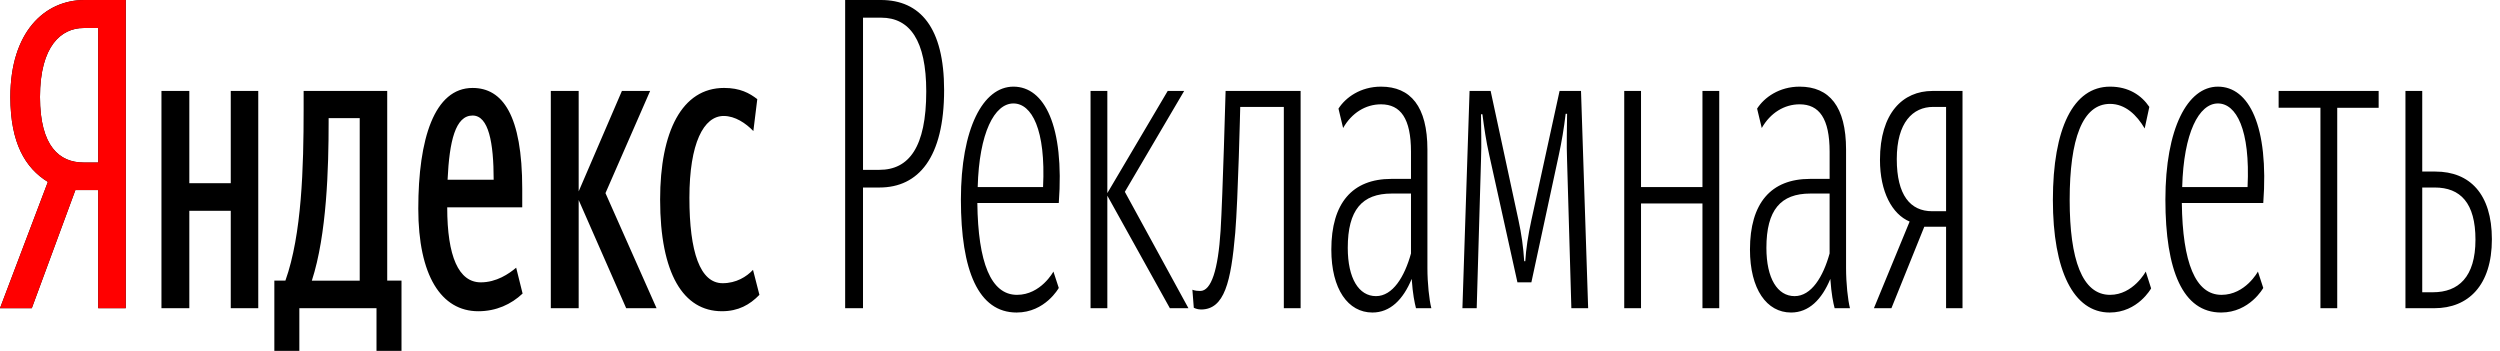 <?xml version="1.0" encoding="UTF-8"?> <svg xmlns="http://www.w3.org/2000/svg" width="228" height="32" viewBox="0 0 228 32" fill="none"> <path fill-rule="evenodd" clip-rule="evenodd" d="M8.959 17.337V28.108H11.467V0H7.721C4.04 0 0.944 2.949 0.944 8.846C0.944 13.052 2.313 15.332 4.366 16.59L0 28.108H2.899L6.874 17.337H8.959ZM8.959 14.821H7.623C5.441 14.821 3.648 13.366 3.648 8.846C3.648 4.168 5.603 2.556 7.623 2.556H8.959V14.821ZM36.617 25.592H35.314V8.295H27.691V9.985C27.691 15.253 27.528 21.386 26.029 25.592H25.02V32H27.3V28.108H34.337V32H36.617V25.592ZM47.661 26.772L47.075 24.413C46.423 24.964 45.283 25.75 43.849 25.75C41.83 25.75 40.786 23.391 40.786 18.909H47.628V17.22C47.628 10.499 45.837 8.021 43.1 8.021C39.614 8.021 38.148 12.659 38.148 19.028C38.148 25.122 40.234 28.385 43.621 28.385C45.25 28.385 46.619 27.755 47.661 26.772ZM21.045 8.295V16.708H17.266V8.295H14.725V28.108H17.266V19.224H21.045V28.108H23.553V8.295H21.045ZM57.108 28.108H59.878L55.219 17.612L59.291 8.295H56.718L52.775 17.455V8.295H50.234V28.108H52.775V18.241L57.108 28.108ZM65.839 28.384C67.338 28.384 68.38 27.794 69.259 26.89L68.674 24.61C68.087 25.239 67.142 25.828 65.904 25.828C63.852 25.828 62.874 22.998 62.874 18.045C62.874 13.052 64.178 10.576 66.002 10.576C67.045 10.576 68.022 11.244 68.706 11.952L69.064 9.042C68.348 8.492 67.5 8.02 66.035 8.02C62.191 8.02 60.203 11.991 60.203 18.201C60.203 24.964 62.321 28.384 65.839 28.384ZM32.806 25.594H28.44C29.809 21.386 29.971 15.293 29.971 11.126V10.772H32.806V25.594ZM43.1 10.536C44.566 10.536 45.022 13.013 45.022 16.393H40.819C40.983 12.855 41.536 10.536 43.1 10.536ZM80.206 17.101C83.758 17.101 86.103 14.389 86.103 8.217C86.103 2.516 83.92 0 80.338 0H77.078V28.108H78.706V17.101H80.206ZM80.37 1.612C82.976 1.612 84.474 3.696 84.474 8.334C84.474 13.445 82.878 15.489 80.206 15.489H78.707V1.612H80.37ZM89.133 18.516H96.561C97.082 11.48 95.258 7.902 92.423 7.902C89.654 7.902 87.634 11.715 87.634 18.202C87.634 24.688 89.23 28.502 92.716 28.502C95.322 28.502 96.56 26.261 96.56 26.261L96.072 24.766C96.072 24.766 94.931 26.89 92.749 26.89C90.371 26.89 89.198 23.942 89.133 18.516ZM92.423 9.435C94.085 9.435 95.388 11.793 95.127 17.061H89.166C89.296 12.108 90.697 9.435 92.423 9.435ZM100.991 17.848L106.692 28.108H108.385L102.586 17.494L107.995 8.295H106.494L100.989 17.612V8.295H99.458V28.108H100.989V17.848H100.991ZM112.654 21.228C112.914 18.123 113.109 9.75 113.109 9.75H117.085V28.108H118.616V8.295H111.775C111.775 8.295 111.513 17.848 111.318 21.032C111.09 24.61 110.471 26.536 109.461 26.536C108.94 26.536 108.745 26.418 108.745 26.418L108.874 28.069C108.874 28.069 109.168 28.226 109.526 28.226C111.677 28.226 112.263 25.71 112.654 21.228ZM125.49 27.007C123.926 27.007 122.916 25.395 122.916 22.605C122.916 19.145 124.219 17.652 126.924 17.652H128.682V23.116C128.096 25.239 127.02 27.007 125.489 27.007H125.49ZM129.138 28.108H130.539C130.344 27.362 130.18 25.828 130.18 24.453V13.641C130.18 9.71 128.649 7.902 125.946 7.902C124.088 7.902 122.719 8.885 122.069 9.907L122.492 11.676C123.273 10.299 124.544 9.514 125.945 9.514C127.737 9.514 128.682 10.811 128.682 13.838V16.315H126.891C123.339 16.315 121.417 18.516 121.417 22.762C121.417 26.378 122.948 28.502 125.163 28.502C126.792 28.502 127.966 27.322 128.747 25.435C128.845 26.851 129.009 27.598 129.138 28.108ZM138.39 25.75H139.661L142.168 14.114C142.429 12.895 142.625 11.755 142.788 10.379H142.918C142.918 11.715 142.854 13.052 142.918 14.664L143.308 28.108H144.839L144.188 8.295H142.233L139.66 20.089C139.367 21.425 139.17 22.723 139.106 23.824H139.008C138.93 22.562 138.755 21.312 138.487 20.089L135.946 8.295H134.024L133.372 28.108H134.675L135.066 14.664C135.132 12.973 135.066 11.715 135.066 10.418H135.196C135.36 11.676 135.522 12.817 135.815 14.114L138.39 25.75ZM155.264 28.108H156.795V8.295H155.264V17.063H149.661V8.295H148.13V28.108H149.661V18.556H155.264V28.108ZM163.669 27.007C162.105 27.007 161.096 25.395 161.096 22.605C161.096 19.145 162.399 17.652 165.103 17.652H166.86V23.116C166.274 25.239 165.2 27.007 163.669 27.007ZM167.318 28.108H168.718C168.523 27.362 168.361 25.828 168.361 24.453V13.641C168.361 9.71 166.829 7.902 164.126 7.902C162.269 7.902 160.9 8.885 160.248 9.907L160.672 11.676C161.454 10.299 162.725 9.514 164.125 9.514C165.917 9.514 166.861 10.811 166.861 13.838V16.315H165.07C161.519 16.315 159.597 18.516 159.597 22.762C159.597 26.378 161.128 28.502 163.343 28.502C164.972 28.502 166.145 27.322 166.927 25.435C167.025 26.851 167.187 27.598 167.318 28.108ZM176.211 19.263C174.225 19.263 172.986 17.809 172.986 14.507C172.986 11.165 174.453 9.75 176.309 9.75H177.482V19.263H176.211ZM177.482 20.679V28.108H178.981V8.295H176.243C173.539 8.295 171.454 10.3 171.454 14.585C171.454 17.494 172.562 19.538 174.158 20.206L170.901 28.108H172.498L175.495 20.679H177.482ZM192.435 26.89C189.894 26.89 188.754 23.665 188.754 18.241C188.754 12.659 189.926 9.475 192.435 9.475C193.836 9.475 194.878 10.496 195.595 11.715L196.019 9.75C195.302 8.688 194.129 7.902 192.435 7.902C189.08 7.902 187.223 11.715 187.223 18.241C187.223 24.689 189.113 28.502 192.402 28.502C194.976 28.502 196.181 26.3 196.181 26.3L195.693 24.766C195.693 24.766 194.552 26.89 192.435 26.89ZM198.983 18.516H206.41C206.931 11.48 205.107 7.902 202.273 7.902C199.504 7.902 197.484 11.715 197.484 18.202C197.484 24.688 199.081 28.502 202.567 28.502C205.173 28.502 206.41 26.261 206.41 26.261L205.922 24.766C205.922 24.766 204.782 26.89 202.599 26.89C200.221 26.89 199.048 23.942 198.983 18.516ZM202.273 9.435C203.935 9.435 205.238 11.793 204.977 17.061H199.016C199.146 12.108 200.547 9.435 202.273 9.435ZM216.933 9.828V8.295H207.811V9.828H211.624V28.108H213.155V9.829H216.933V9.828ZM219.377 28.108H222.016C225.11 28.108 227.26 26.025 227.26 21.819C227.26 17.69 225.241 15.647 222.113 15.647H220.908V8.295H219.377V28.108ZM222.049 17.101C224.394 17.101 225.762 18.516 225.762 21.858C225.762 25.279 224.198 26.654 221.885 26.654H220.908V17.101H222.049Z" fill="black"></path> <path fill-rule="evenodd" clip-rule="evenodd" d="M8.959 17.337V28.108H11.467V0H7.721C4.04 0 0.944 2.949 0.944 8.846C0.944 13.052 2.313 15.332 4.366 16.59L0 28.108H2.899L6.874 17.337H8.959ZM8.959 14.821H7.623C5.441 14.821 3.648 13.366 3.648 8.846C3.648 4.168 5.603 2.556 7.623 2.556H8.959V14.821Z" fill="#FF0000"></path> </svg> 